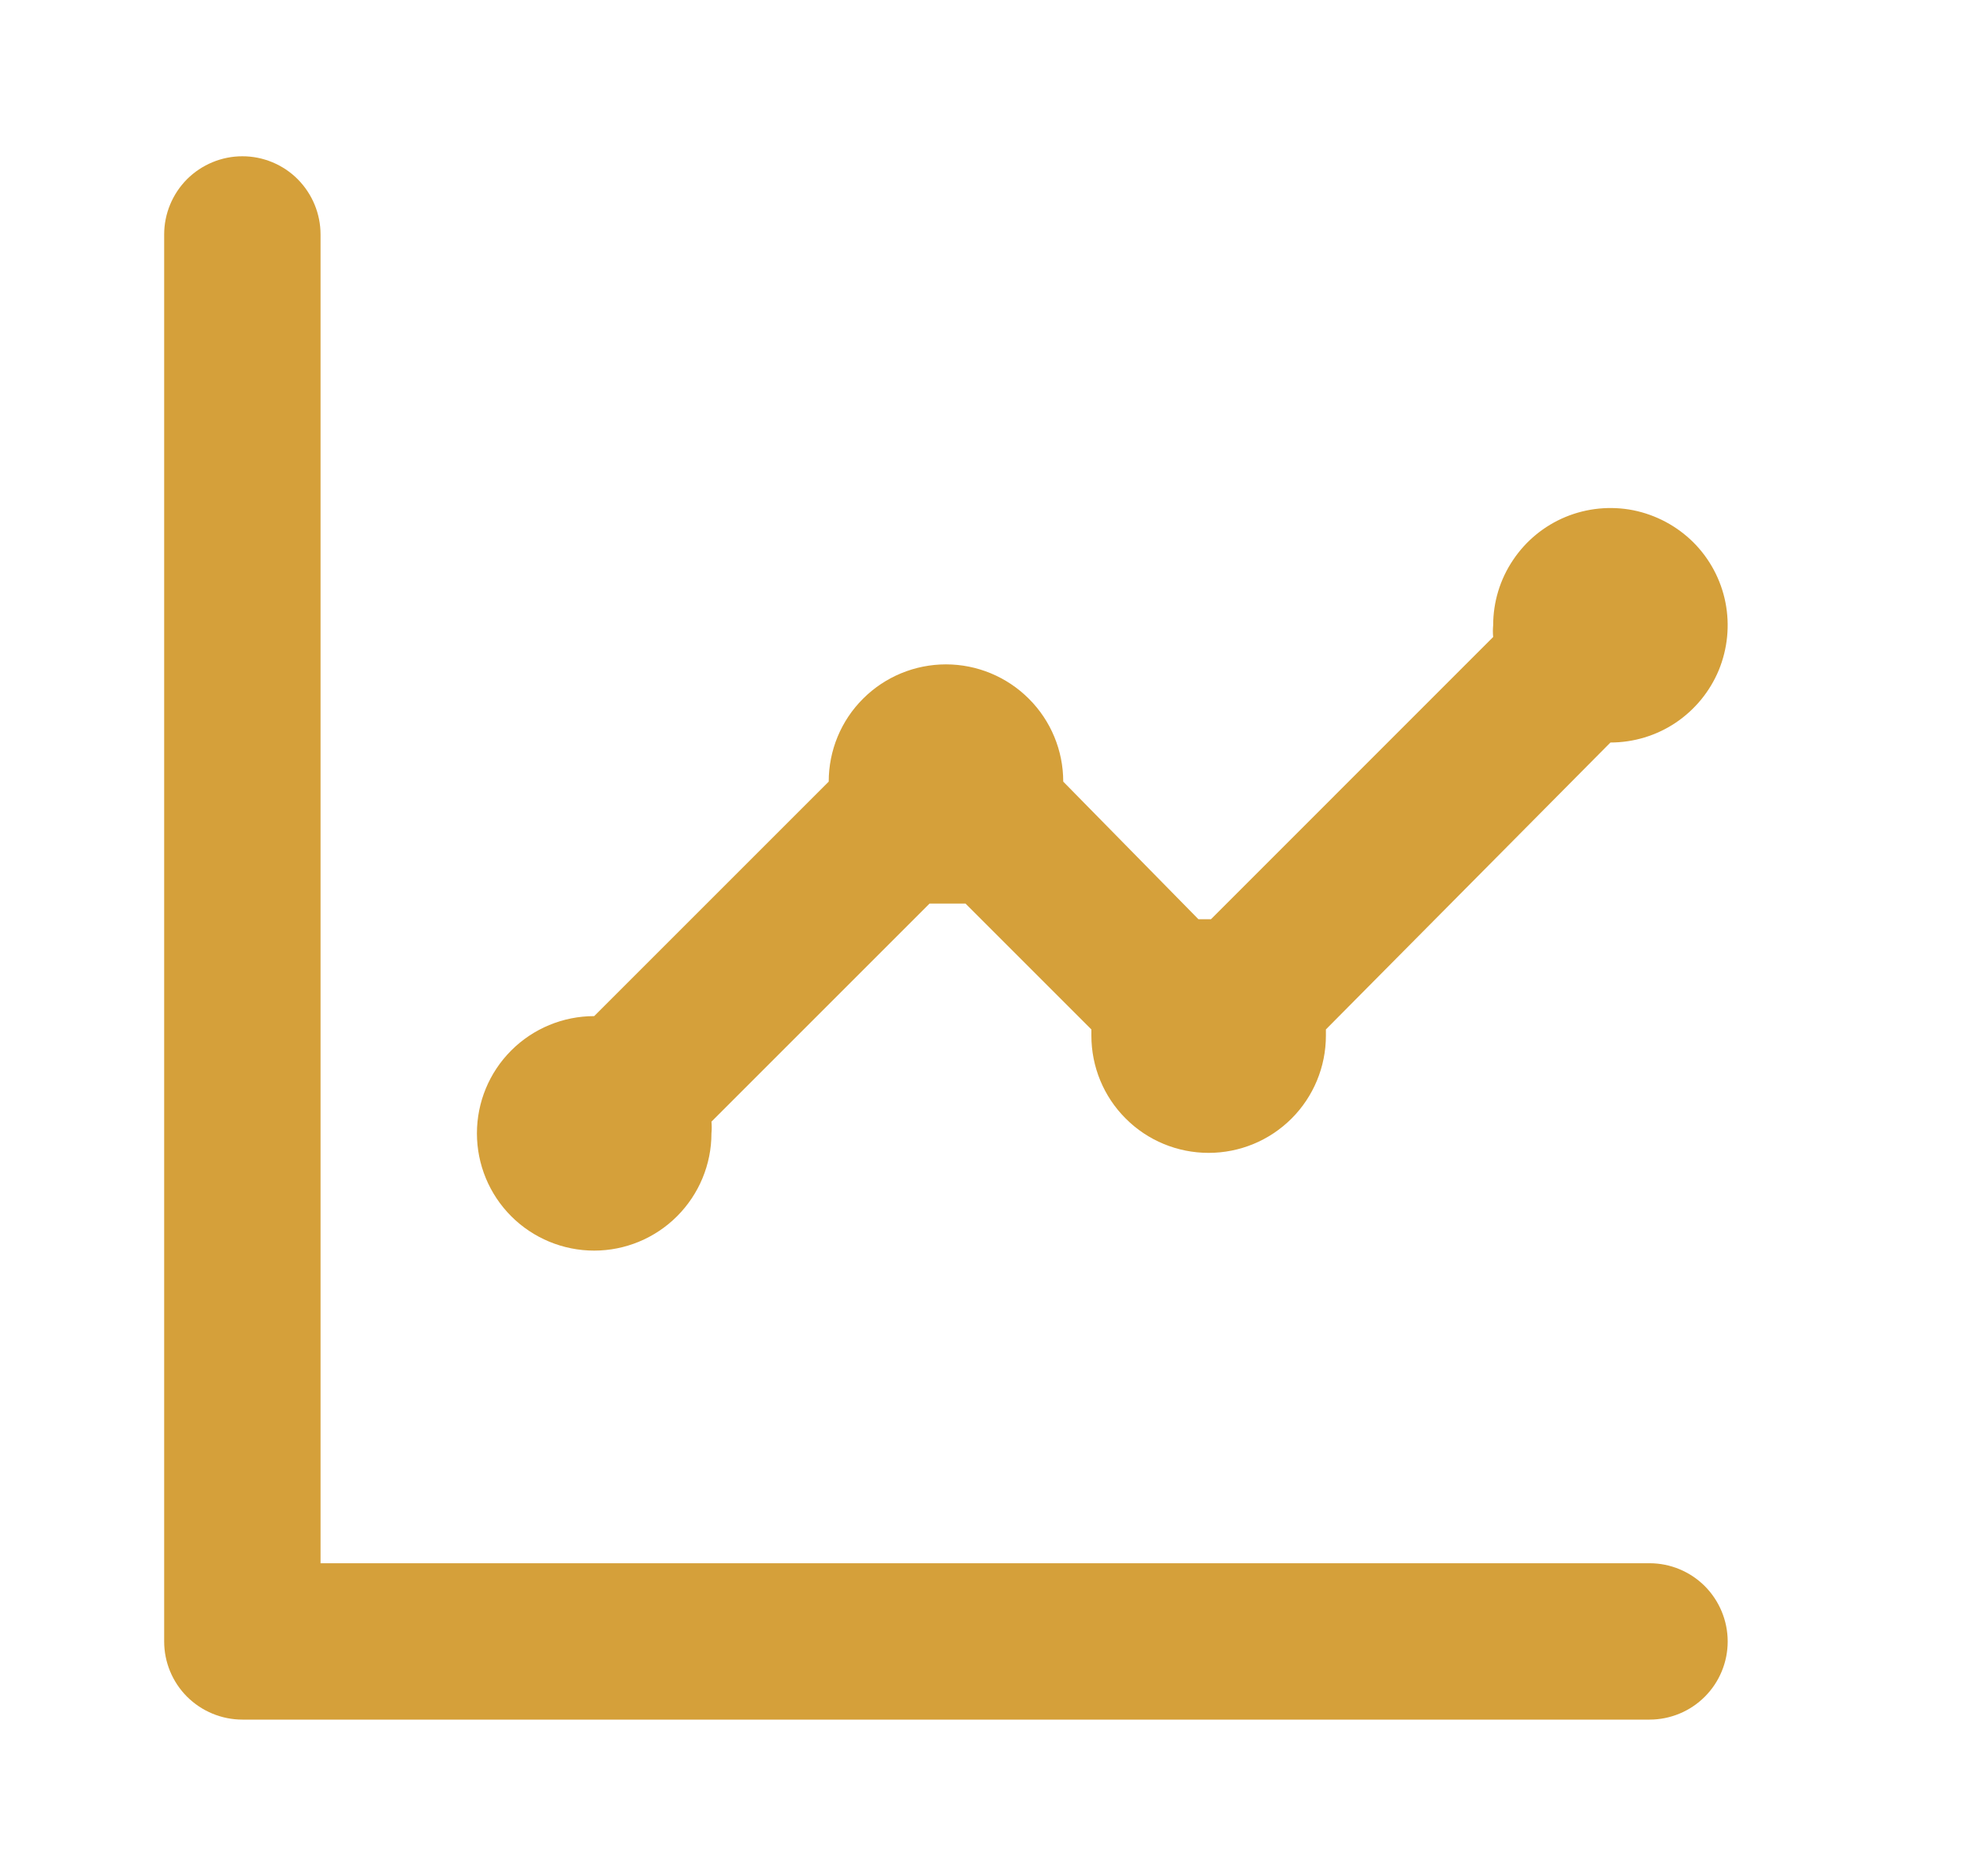 <svg width="21" height="20" viewBox="0 0 21 20" fill="none" xmlns="http://www.w3.org/2000/svg">
<g id="Business / growth graph">
<path id="Vector" d="M6.334 13.333C6.665 13.333 6.983 13.201 7.217 12.967C7.452 12.732 7.584 12.414 7.584 12.083C7.588 12.041 7.588 11.999 7.584 11.958L9.909 9.633H10.1H10.292L11.634 10.975C11.634 10.975 11.634 11.016 11.634 11.041C11.634 11.373 11.765 11.691 12 11.925C12.234 12.16 12.552 12.291 12.884 12.291C13.215 12.291 13.533 12.16 13.768 11.925C14.002 11.691 14.134 11.373 14.134 11.041V10.975L17.167 7.916C17.414 7.916 17.656 7.843 17.861 7.706C18.067 7.568 18.227 7.373 18.322 7.145C18.416 6.916 18.441 6.665 18.393 6.422C18.345 6.18 18.226 5.957 18.051 5.782C17.876 5.608 17.653 5.489 17.411 5.44C17.168 5.392 16.917 5.417 16.689 5.511C16.46 5.606 16.265 5.766 16.128 5.972C15.99 6.177 15.917 6.419 15.917 6.666C15.913 6.708 15.913 6.75 15.917 6.791L12.909 9.8H12.775L11.334 8.333C11.334 8.001 11.202 7.683 10.967 7.449C10.733 7.215 10.415 7.083 10.084 7.083C9.752 7.083 9.434 7.215 9.2 7.449C8.965 7.683 8.834 8.001 8.834 8.333L6.334 10.833C6.002 10.833 5.684 10.965 5.45 11.199C5.215 11.434 5.084 11.751 5.084 12.083C5.084 12.414 5.215 12.732 5.45 12.967C5.684 13.201 6.002 13.333 6.334 13.333ZM17.584 16.666H3.417V2.5C3.417 2.279 3.329 2.067 3.173 1.91C3.017 1.754 2.805 1.666 2.584 1.666C2.363 1.666 2.151 1.754 1.994 1.91C1.838 2.067 1.75 2.279 1.75 2.5V17.5C1.75 17.721 1.838 17.933 1.994 18.089C2.151 18.245 2.363 18.333 2.584 18.333H17.584C17.805 18.333 18.017 18.245 18.173 18.089C18.329 17.933 18.417 17.721 18.417 17.5C18.417 17.279 18.329 17.067 18.173 16.91C18.017 16.754 17.805 16.666 17.584 16.666Z" fill="#D5A03A"/>
</g>
</svg>
